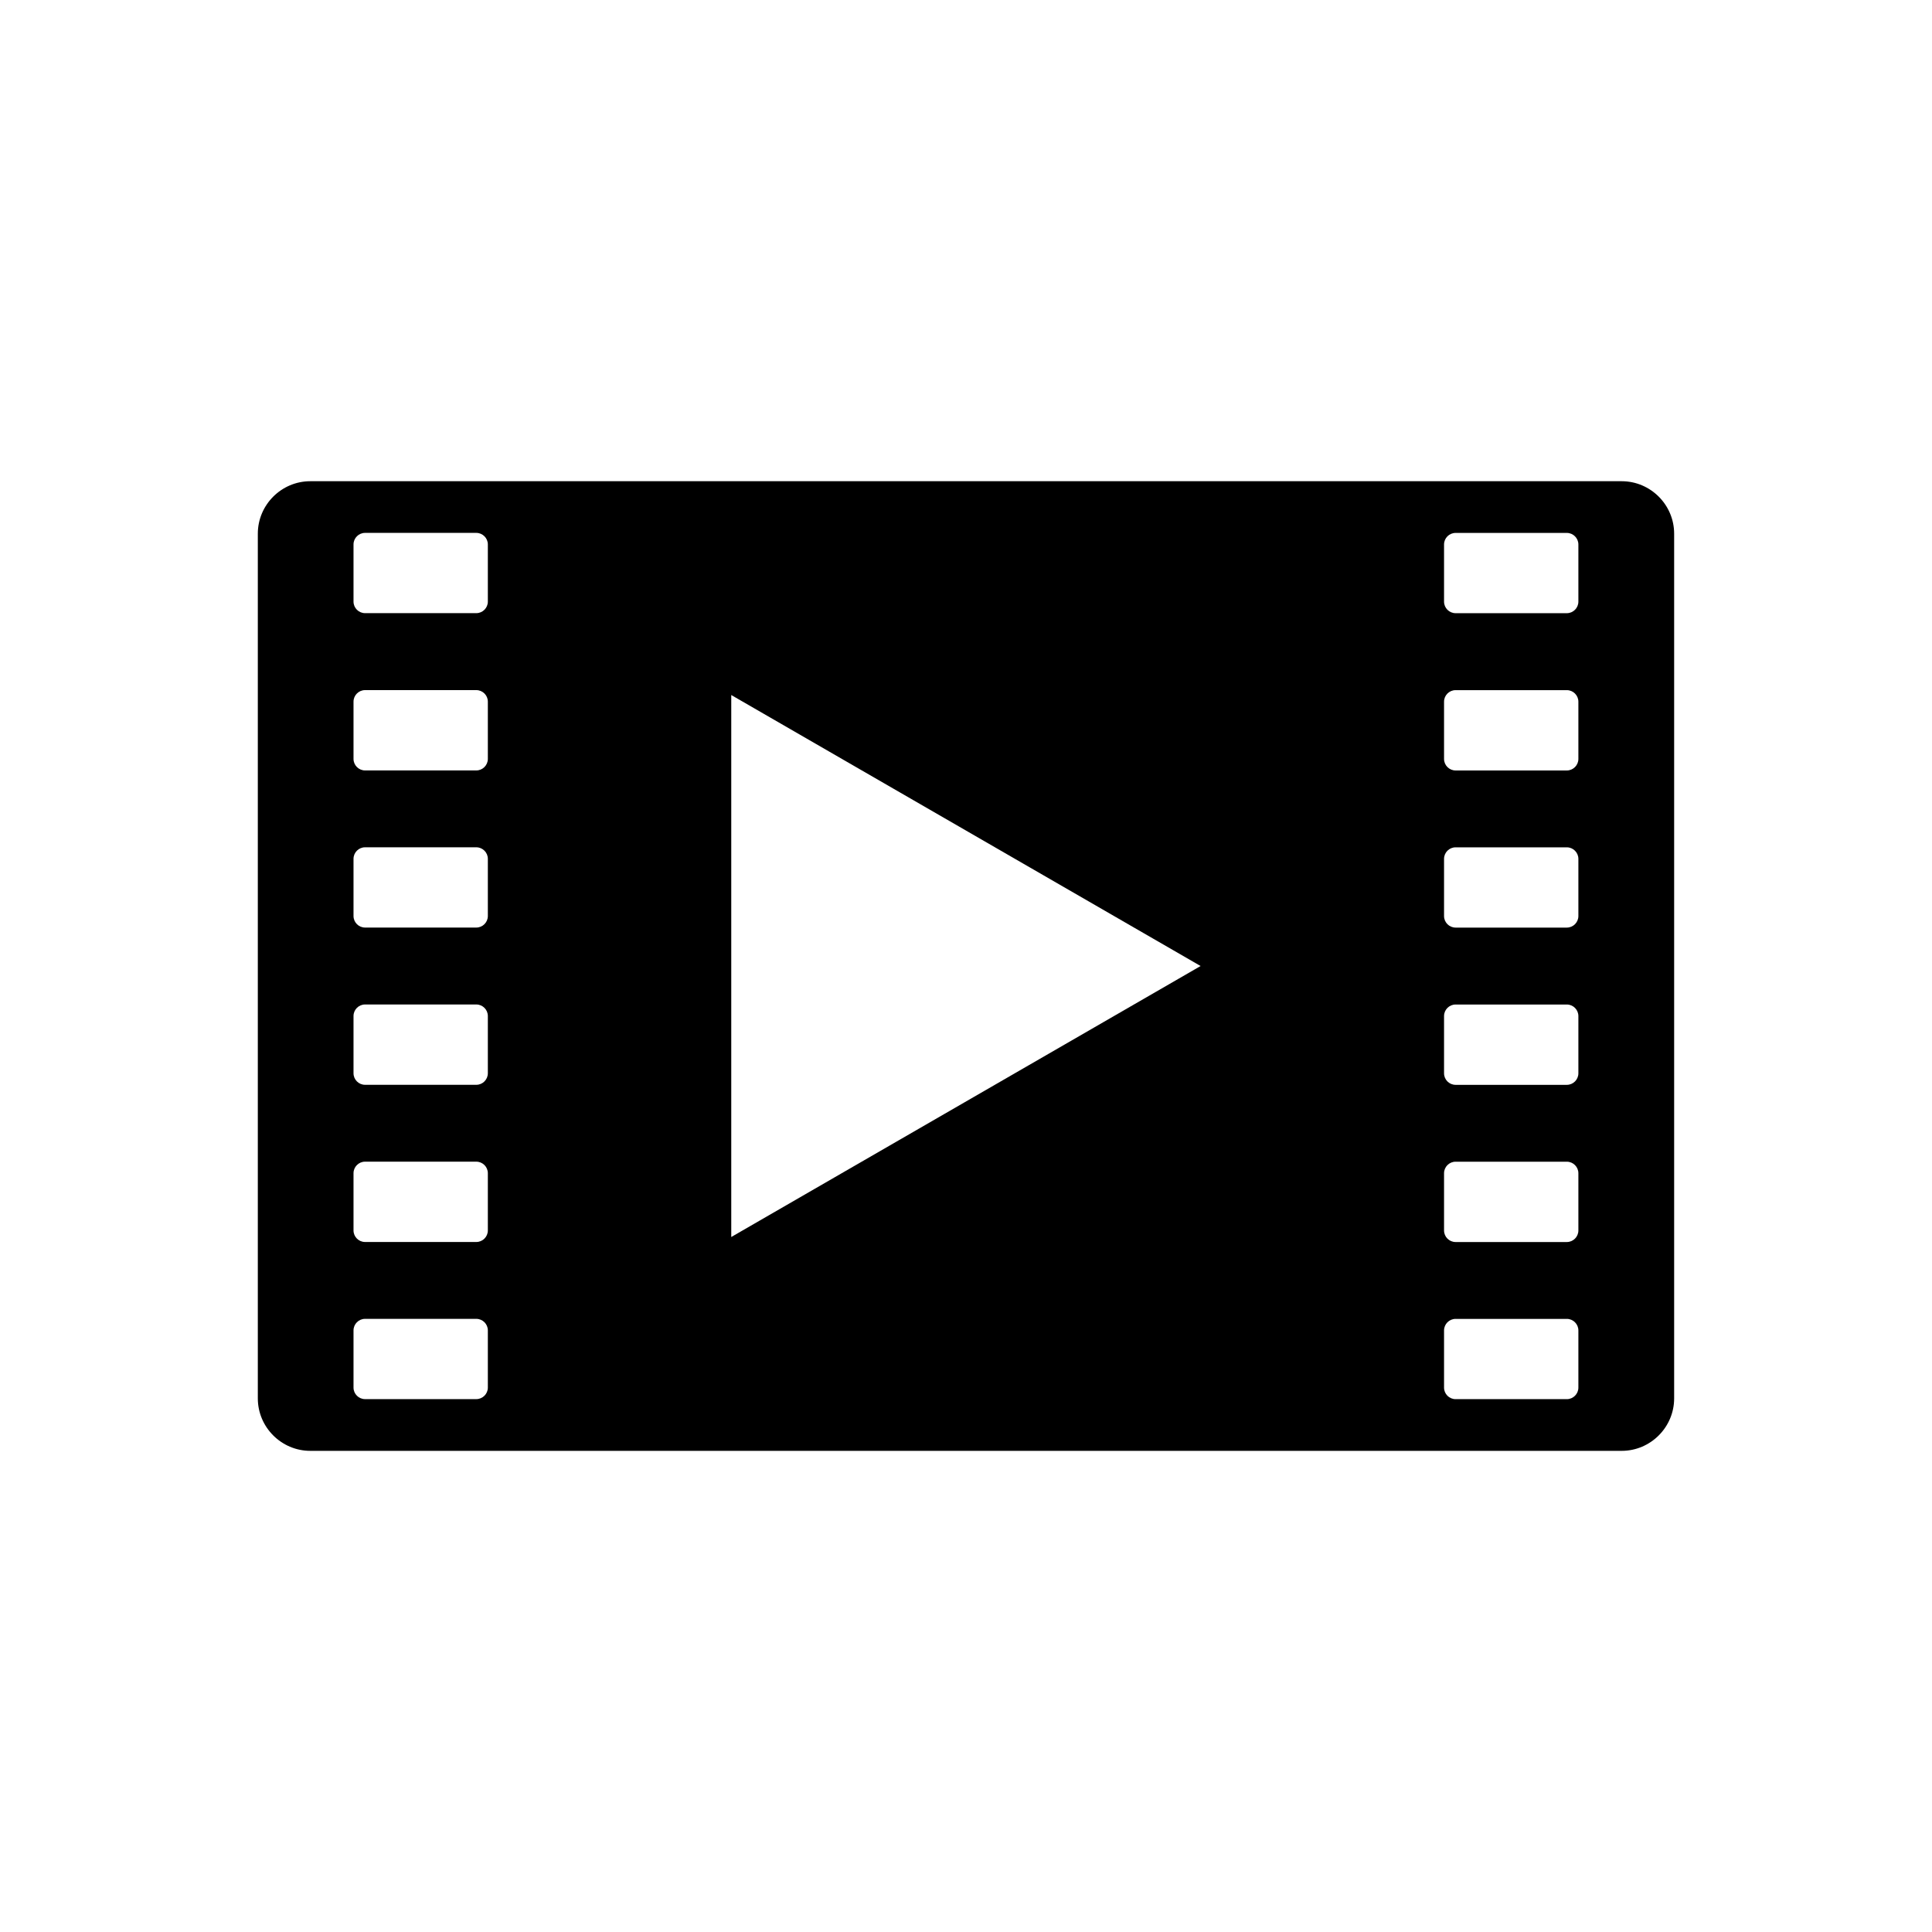 <?xml version="1.0" encoding="UTF-8"?>
<!-- Uploaded to: ICON Repo, www.svgrepo.com, Generator: ICON Repo Mixer Tools -->
<svg fill="#000000" width="800px" height="800px" version="1.1" viewBox="144 144 512 512" xmlns="http://www.w3.org/2000/svg">
 <path d="m226.23 528.49h347.53c7.648 0 13.906-6.258 13.906-13.906v-229.15c0-7.648-6.258-13.906-13.906-13.906h-347.53c-7.648 0-13.906 6.258-13.906 13.906v229.15c0 7.648 6.258 13.906 13.906 13.906zm235.95-128.49-124.39 71.82v-143.63l124.39 71.82zm-221.44-114.78h29.488c1.676 0 3.055 1.375 3.055 3.055v15.16c0 1.676-1.375 3.055-3.055 3.055h-29.488c-1.676 0-3.055-1.375-3.055-3.055v-15.16c0-1.676 1.375-3.055 3.055-3.055zm0 208.29h29.488c1.676 0 3.055 1.375 3.055 3.055v15.16c0 1.676-1.375 3.055-3.055 3.055h-29.488c-1.676 0-3.055-1.375-3.055-3.055v-15.16c0-1.676 1.375-3.055 3.055-3.055zm0-41.656h29.488c1.676 0 3.055 1.375 3.055 3.055v15.176c0 1.676-1.375 3.055-3.055 3.055h-29.488c-1.676 0-3.055-1.375-3.055-3.055v-15.176c0-1.676 1.375-3.055 3.055-3.055zm0-41.656h29.488c1.676 0 3.055 1.375 3.055 3.055v15.176c0 1.676-1.375 3.055-3.055 3.055h-29.488c-1.676 0-3.055-1.375-3.055-3.055v-15.176c0-1.676 1.375-3.055 3.055-3.055zm0-41.656h29.488c1.676 0 3.055 1.375 3.055 3.055v15.16c0 1.676-1.375 3.055-3.055 3.055h-29.488c-1.676 0-3.055-1.375-3.055-3.055v-15.16c0-1.676 1.375-3.055 3.055-3.055zm0-41.656h29.488c1.676 0 3.055 1.375 3.055 3.055v15.176c0 1.676-1.375 3.055-3.055 3.055h-29.488c-1.676 0-3.055-1.375-3.055-3.055v-15.176c0-1.676 1.375-3.055 3.055-3.055zm318.49-41.656h-29.488c-1.676 0-3.055 1.375-3.055 3.055v15.16c0 1.676 1.375 3.055 3.055 3.055h29.488c1.676 0 3.055-1.375 3.055-3.055v-15.16c0-1.676-1.375-3.055-3.055-3.055zm0 208.29h-29.488c-1.676 0-3.055 1.375-3.055 3.055v15.16c0 1.676 1.375 3.055 3.055 3.055h29.488c1.676 0 3.055-1.375 3.055-3.055v-15.16c0-1.676-1.375-3.055-3.055-3.055zm0-41.656h-29.488c-1.676 0-3.055 1.375-3.055 3.055v15.176c0 1.676 1.375 3.055 3.055 3.055h29.488c1.676 0 3.055-1.375 3.055-3.055v-15.176c0-1.676-1.375-3.055-3.055-3.055zm0-41.656h-29.488c-1.676 0-3.055 1.375-3.055 3.055v15.176c0 1.676 1.375 3.055 3.055 3.055h29.488c1.676 0 3.055-1.375 3.055-3.055v-15.176c0-1.676-1.375-3.055-3.055-3.055zm0-41.656h-29.488c-1.676 0-3.055 1.375-3.055 3.055v15.16c0 1.676 1.375 3.055 3.055 3.055h29.488c1.676 0 3.055-1.375 3.055-3.055v-15.16c0-1.676-1.375-3.055-3.055-3.055zm0-41.656h-29.488c-1.676 0-3.055 1.375-3.055 3.055v15.176c0 1.676 1.375 3.055 3.055 3.055h29.488c1.676 0 3.055-1.375 3.055-3.055v-15.176c0-1.676-1.375-3.055-3.055-3.055z" fill-rule="evenodd"/>
</svg>